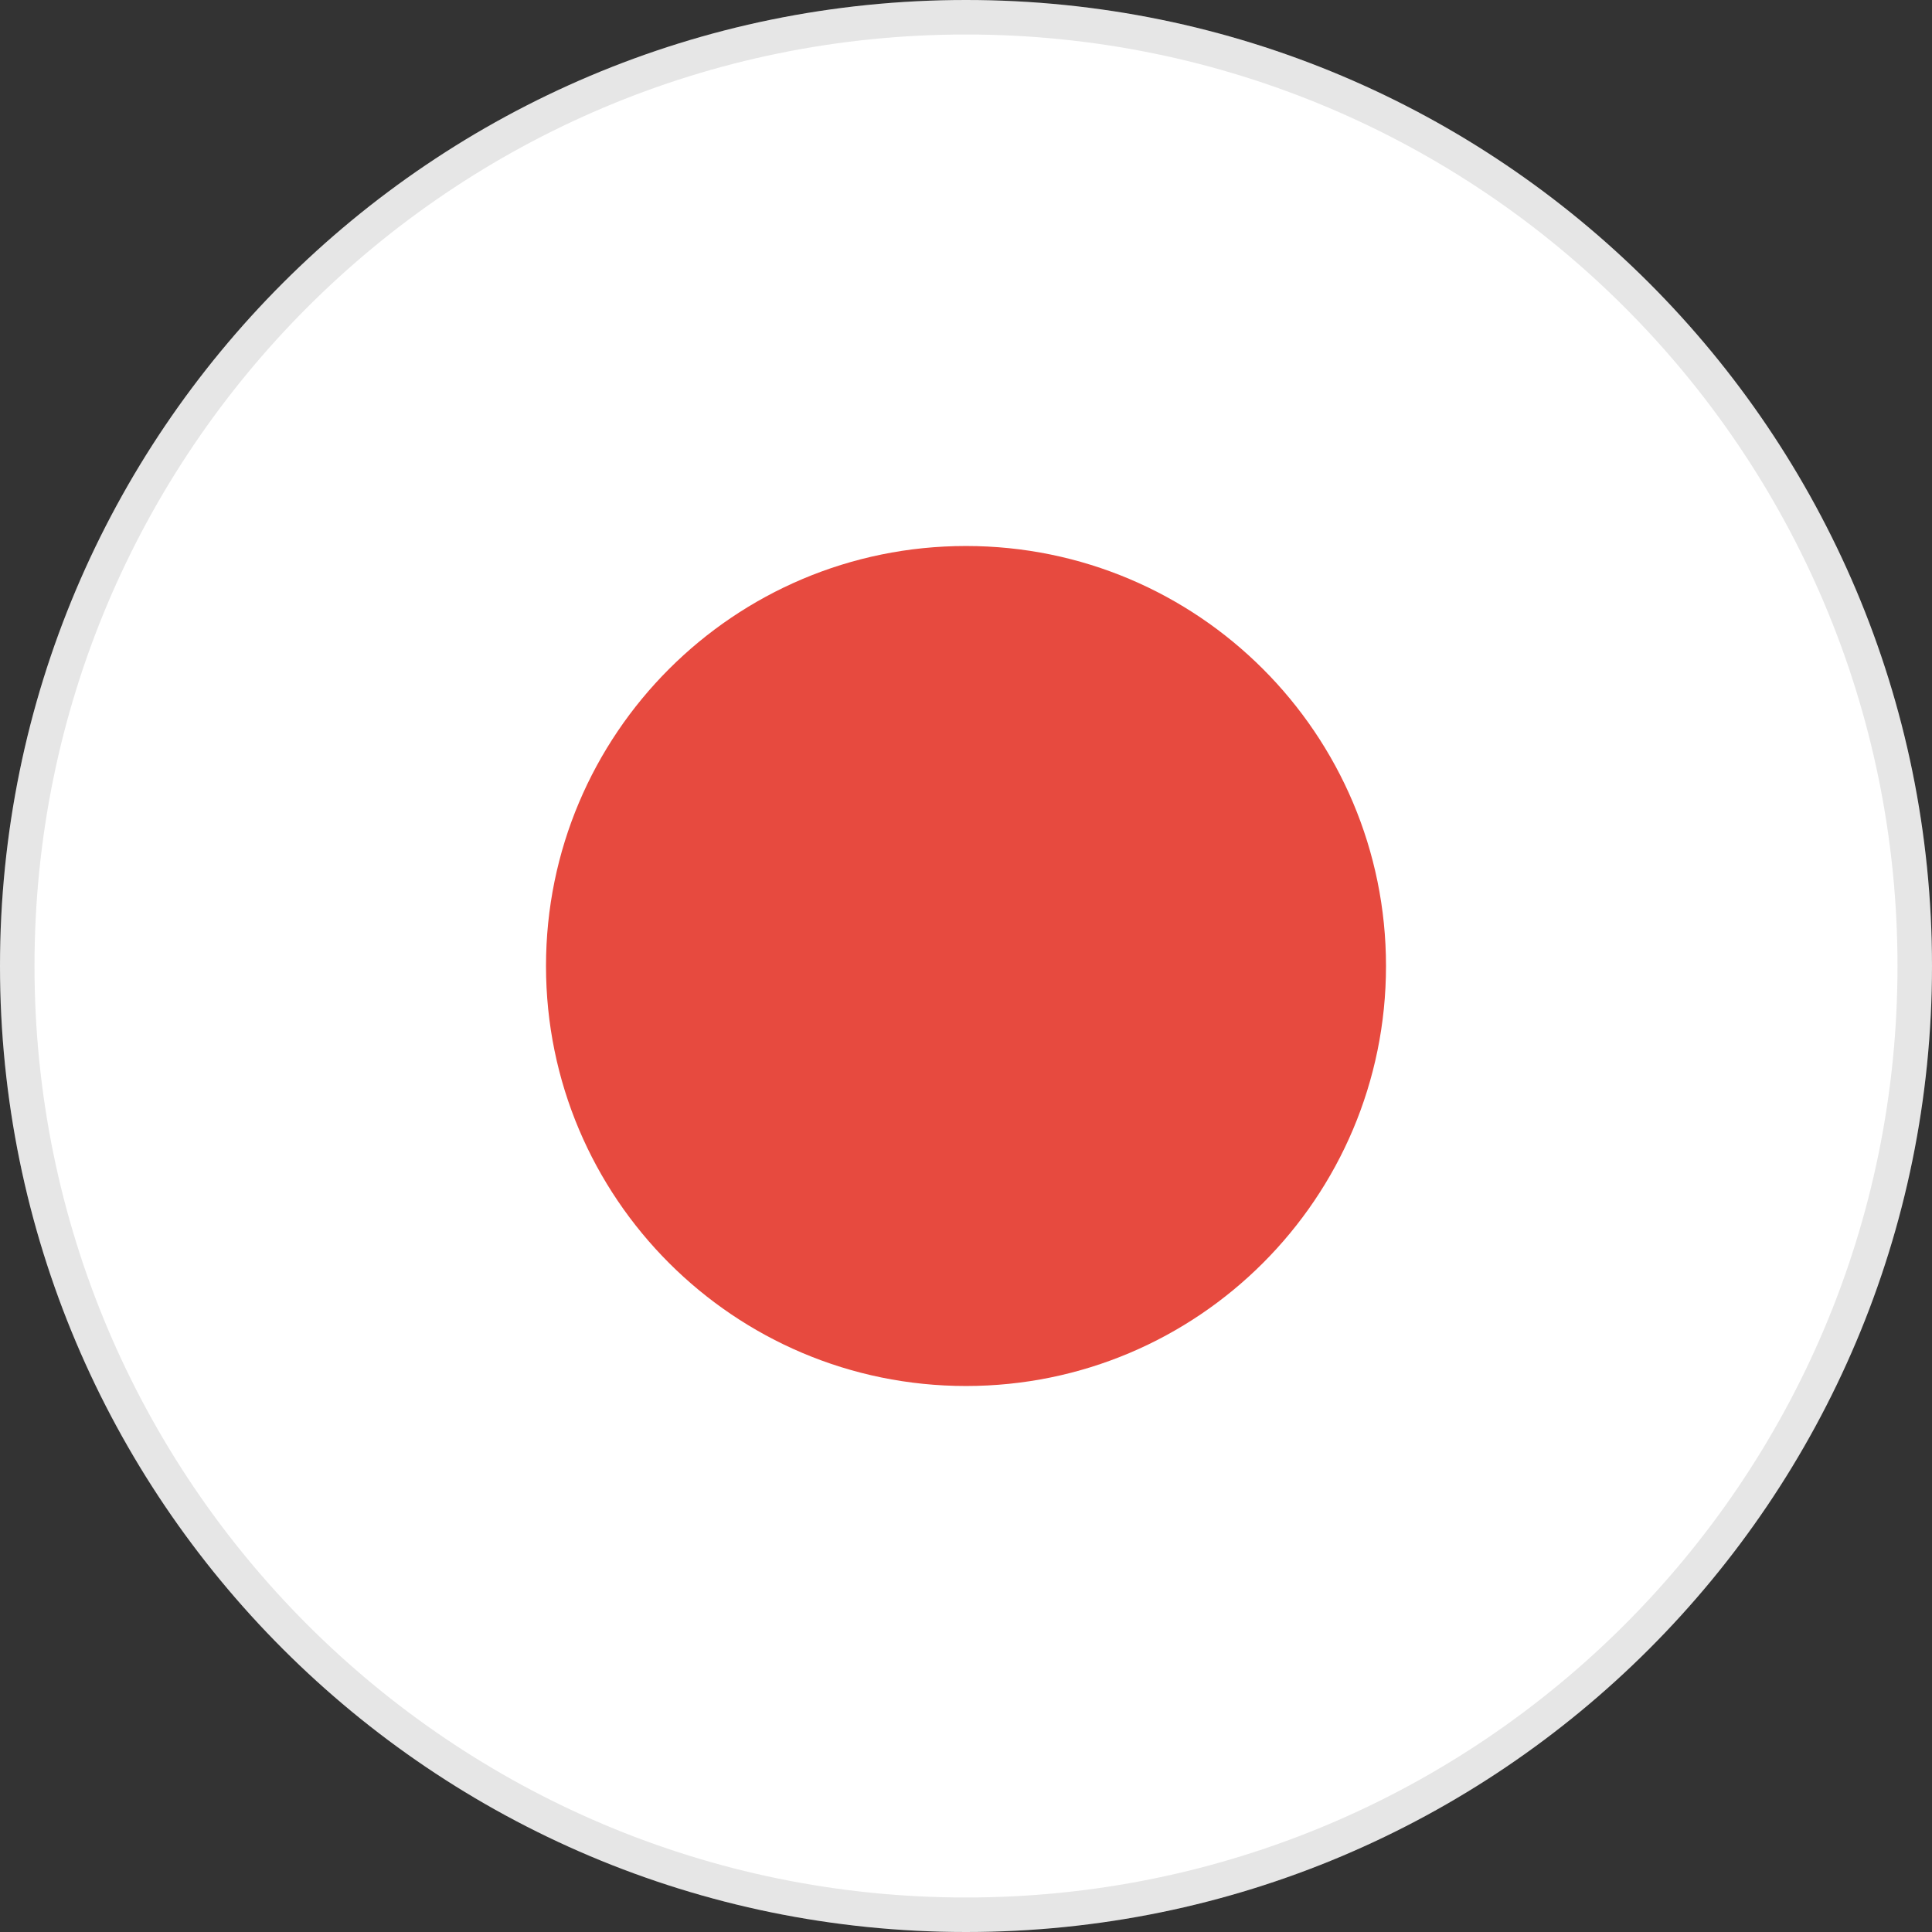 <svg width="56" height="56" viewBox="0 0 56 56" xmlns="http://www.w3.org/2000/svg"><rect x="0" y="0" width="56" height="56" fill="#333333" stroke="none"/><path d="M28 56c15.464 0 28-12.536 28-28S43.464 0 28 0 0 12.536 0 28s12.536 28 28 28z" fill="#fff"/><path d="M28 40.174c6.724 0 12.174-5.45 12.174-12.174 0-6.723-5.45-12.174-12.174-12.174-6.723 0-12.174 5.45-12.174 12.174 0 6.723 5.45 12.174 12.174 12.174z" fill="#E74A3F"/><path d="M55.5 28c0 15.188-12.312 27.5-27.5 27.5S.5 43.188.5 28 12.812.5 28 .5 55.5 12.812 55.5 28z" stroke="#000" stroke-opacity=".1" fill="none"/></svg>